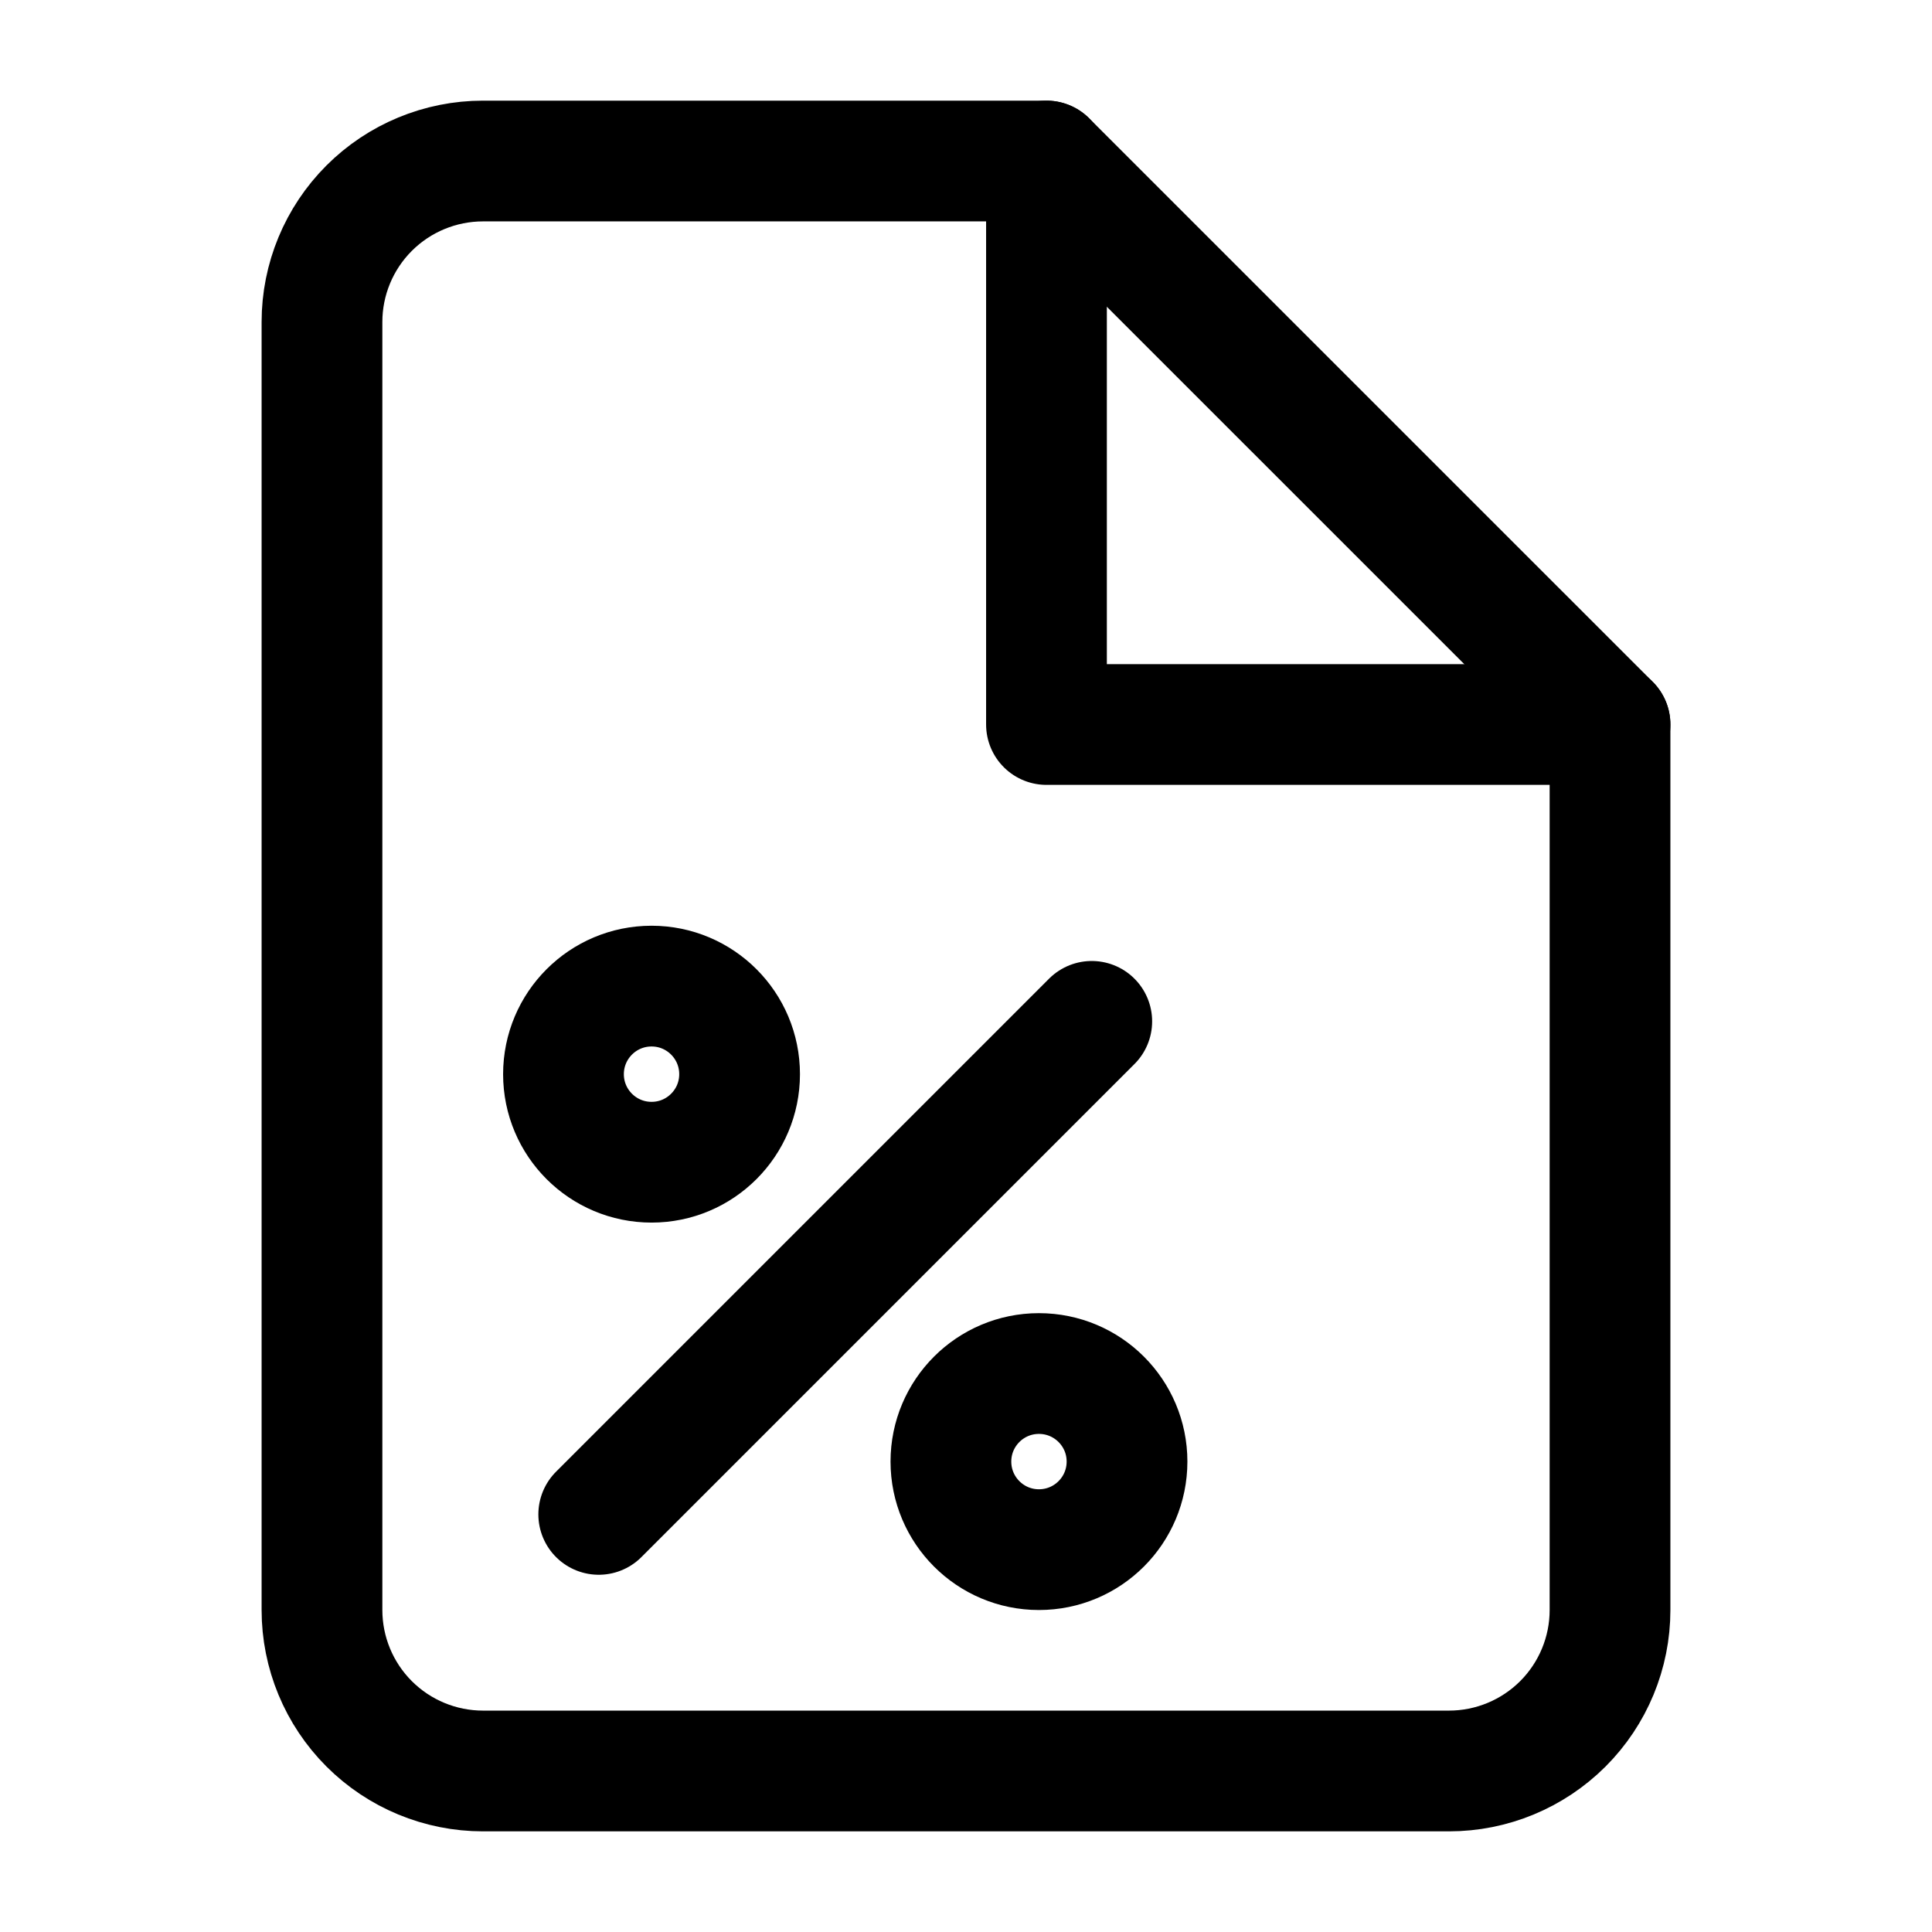 <svg width="32" height="32" viewBox="0 0 32 32" fill="none" xmlns="http://www.w3.org/2000/svg">
<path d="M17.333 2.667H8C7.293 2.667 6.614 2.948 6.114 3.448C5.614 3.948 5.333 4.626 5.333 5.333V26.667C5.333 27.374 5.614 28.052 6.114 28.552C6.614 29.052 7.293 29.333 8 29.333H24C24.707 29.333 25.385 29.052 25.886 28.552C26.386 28.052 26.667 27.374 26.667 26.667V12L17.333 2.667Z" stroke="black" stroke-width="2" stroke-linecap="round" stroke-linejoin="round"/>
<path d="M17.333 2.667V12H26.667" stroke="black" stroke-width="2" stroke-linecap="round" stroke-linejoin="round"/>
<path d="M18.083 16.917L9.917 25.083" stroke="black" stroke-width="2" stroke-linecap="round" stroke-linejoin="round"/>
<path d="M10.792 19.25C11.597 19.25 12.25 18.597 12.25 17.792C12.25 16.986 11.597 16.333 10.792 16.333C9.986 16.333 9.333 16.986 9.333 17.792C9.333 18.597 9.986 19.25 10.792 19.25Z" stroke="black" stroke-width="2" stroke-linecap="round" stroke-linejoin="round"/>
<path d="M17.208 25.667C18.014 25.667 18.667 25.014 18.667 24.208C18.667 23.403 18.014 22.75 17.208 22.75C16.403 22.75 15.75 23.403 15.75 24.208C15.75 25.014 16.403 25.667 17.208 25.667Z" stroke="black" stroke-width="2" stroke-linecap="round" stroke-linejoin="round"/>
</svg>
